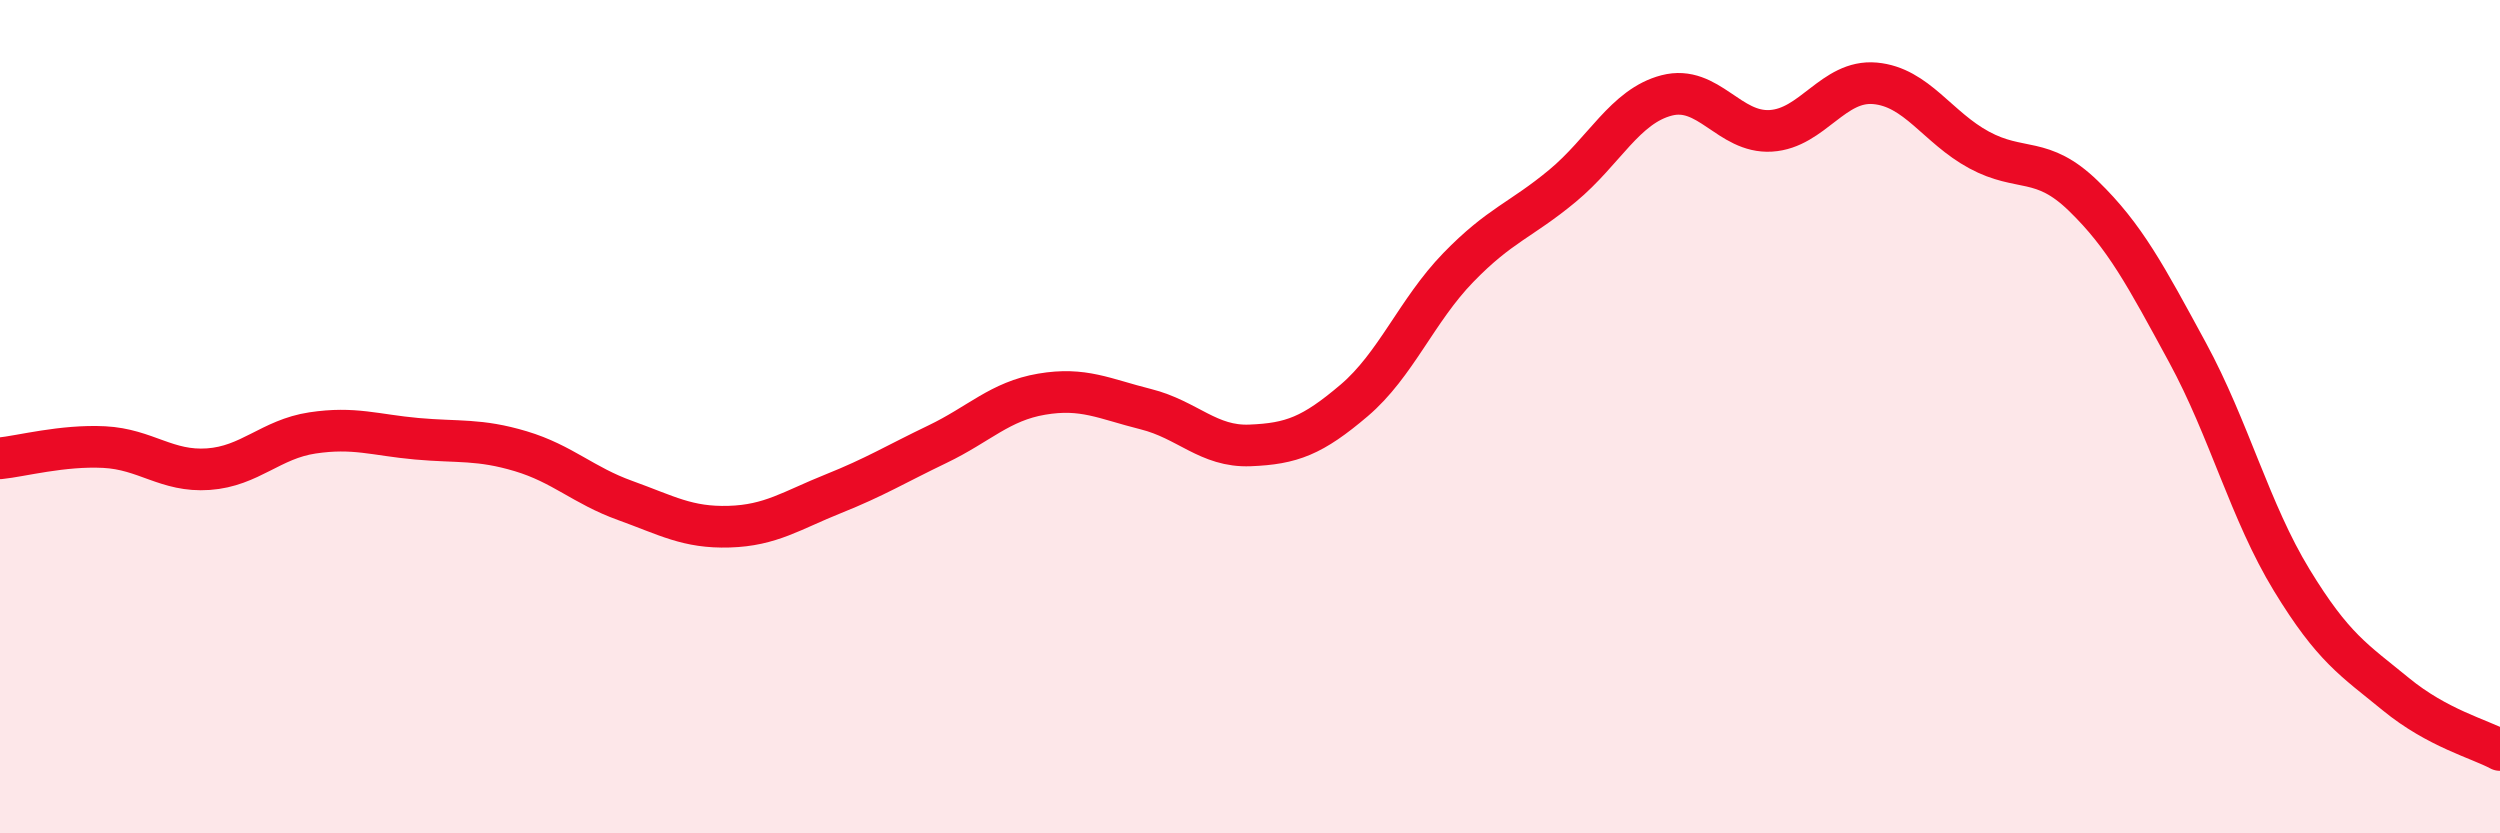 
    <svg width="60" height="20" viewBox="0 0 60 20" xmlns="http://www.w3.org/2000/svg">
      <path
        d="M 0,11 C 0.5,10.95 1.5,10.68 2.5,10.73 C 3.5,10.78 4,11.33 5,11.26 C 6,11.19 6.5,10.54 7.5,10.39 C 8.5,10.24 9,10.44 10,10.53 C 11,10.62 11.5,10.53 12.5,10.83 C 13.5,11.13 14,11.65 15,12.01 C 16,12.37 16.5,12.67 17.5,12.64 C 18.5,12.61 19,12.25 20,11.85 C 21,11.45 21.5,11.14 22.5,10.66 C 23.5,10.18 24,9.63 25,9.46 C 26,9.29 26.5,9.57 27.5,9.82 C 28.5,10.07 29,10.73 30,10.69 C 31,10.65 31.5,10.46 32.5,9.61 C 33.5,8.76 34,7.45 35,6.42 C 36,5.39 36.5,5.29 37.5,4.46 C 38.5,3.63 39,2.55 40,2.29 C 41,2.03 41.5,3.2 42.5,3.14 C 43.5,3.08 44,1.91 45,2 C 46,2.09 46.5,3.06 47.5,3.6 C 48.5,4.14 49,3.73 50,4.7 C 51,5.67 51.5,6.62 52.5,8.46 C 53.5,10.3 54,12.28 55,13.92 C 56,15.56 56.5,15.84 57.5,16.66 C 58.5,17.48 59.5,17.73 60,18L60 20L0 20Z"
        fill="#EB0A25"
        opacity="0.1"
        stroke-linecap="round"
        stroke-linejoin="round"
      />
      <path
        d="M 0,11 C 0.5,10.95 1.5,10.68 2.5,10.73 C 3.5,10.78 4,11.33 5,11.26 C 6,11.19 6.5,10.54 7.5,10.39 C 8.5,10.24 9,10.44 10,10.53 C 11,10.62 11.5,10.53 12.5,10.83 C 13.5,11.13 14,11.65 15,12.01 C 16,12.37 16.5,12.67 17.5,12.64 C 18.5,12.61 19,12.25 20,11.85 C 21,11.45 21.5,11.14 22.5,10.66 C 23.5,10.18 24,9.63 25,9.46 C 26,9.29 26.5,9.57 27.5,9.82 C 28.5,10.07 29,10.73 30,10.69 C 31,10.65 31.5,10.46 32.5,9.61 C 33.5,8.76 34,7.45 35,6.42 C 36,5.39 36.5,5.29 37.5,4.46 C 38.5,3.63 39,2.55 40,2.29 C 41,2.03 41.5,3.2 42.5,3.14 C 43.5,3.08 44,1.91 45,2 C 46,2.09 46.5,3.06 47.5,3.6 C 48.5,4.14 49,3.73 50,4.7 C 51,5.67 51.5,6.62 52.5,8.46 C 53.5,10.3 54,12.28 55,13.92 C 56,15.56 56.5,15.84 57.5,16.66 C 58.5,17.48 59.5,17.73 60,18"
        stroke="#EB0A25"
        stroke-width="1"
        fill="none"
        stroke-linecap="round"
        stroke-linejoin="round"
      />
    </svg>
  